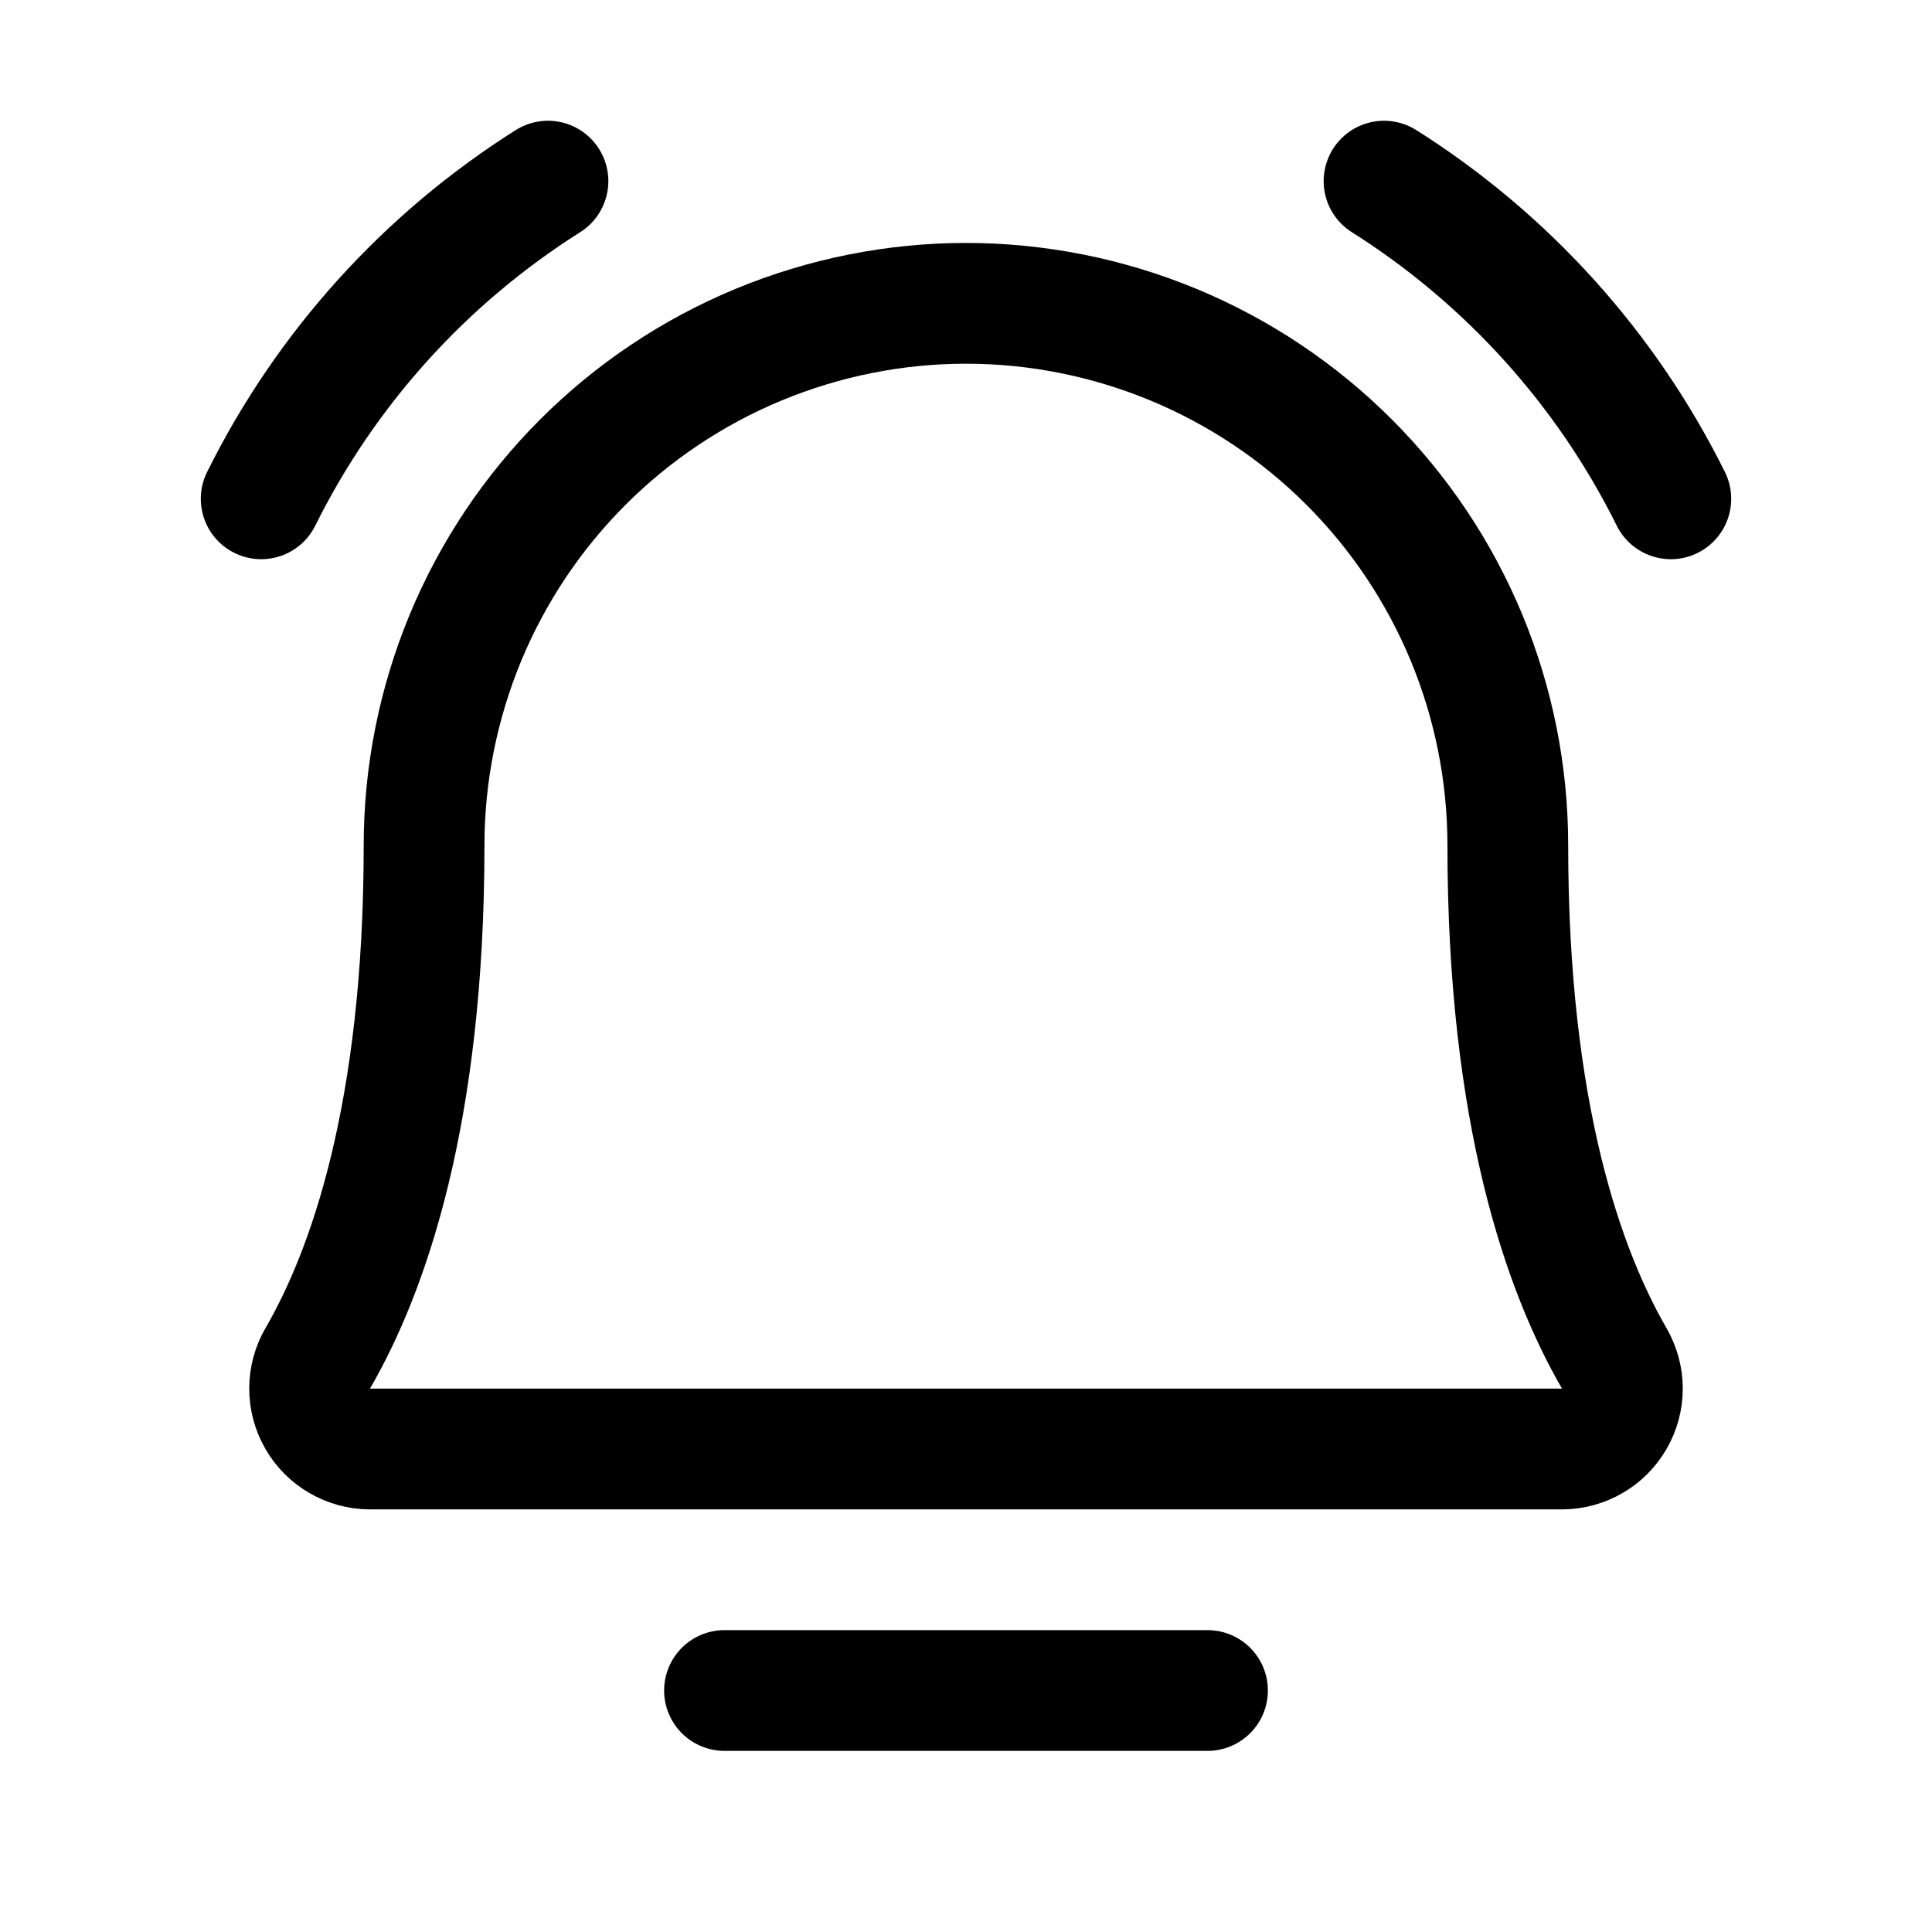 <svg width="16" height="16" viewBox="0 0 16 16" fill="none" xmlns="http://www.w3.org/2000/svg">
<path d="M6 14H10" stroke="#434343" style="stroke:#434343;stroke:color(display-p3 0.262 0.262 0.262);stroke-opacity:1;" stroke-linecap="round" stroke-linejoin="round"/>
<path d="M3.512 7C3.512 6.411 3.629 5.827 3.854 5.283C4.08 4.738 4.41 4.244 4.827 3.827C5.244 3.41 5.738 3.08 6.283 2.854C6.827 2.629 7.411 2.512 8 2.512C8.589 2.512 9.173 2.629 9.717 2.854C10.262 3.08 10.756 3.41 11.173 3.827C11.59 4.244 11.92 4.738 12.146 5.283C12.371 5.827 12.487 6.411 12.487 7V7C12.487 9.237 12.956 10.537 13.369 11.25C13.412 11.326 13.436 11.412 13.436 11.499C13.436 11.587 13.413 11.673 13.369 11.749C13.325 11.825 13.263 11.888 13.187 11.932C13.111 11.976 13.025 12 12.937 12H3.062C2.975 12 2.889 11.976 2.813 11.932C2.737 11.888 2.674 11.825 2.631 11.749C2.587 11.673 2.564 11.587 2.564 11.499C2.564 11.412 2.587 11.326 2.631 11.25C3.044 10.537 3.512 9.237 3.512 7Z" stroke="#434343" style="stroke:#434343;stroke:color(display-p3 0.262 0.262 0.262);stroke-opacity:1;" stroke-linecap="round" stroke-linejoin="round"/>
<path d="M11.462 1.5C12.48 2.143 13.302 3.053 13.837 4.131" stroke="#434343" style="stroke:#434343;stroke:color(display-p3 0.262 0.262 0.262);stroke-opacity:1;" stroke-linecap="round" stroke-linejoin="round"/>
<path d="M2.163 4.131C2.698 3.053 3.52 2.143 4.538 1.5" stroke="#434343" style="stroke:#434343;stroke:color(display-p3 0.262 0.262 0.262);stroke-opacity:1;" stroke-linecap="round" stroke-linejoin="round"/>
</svg>

